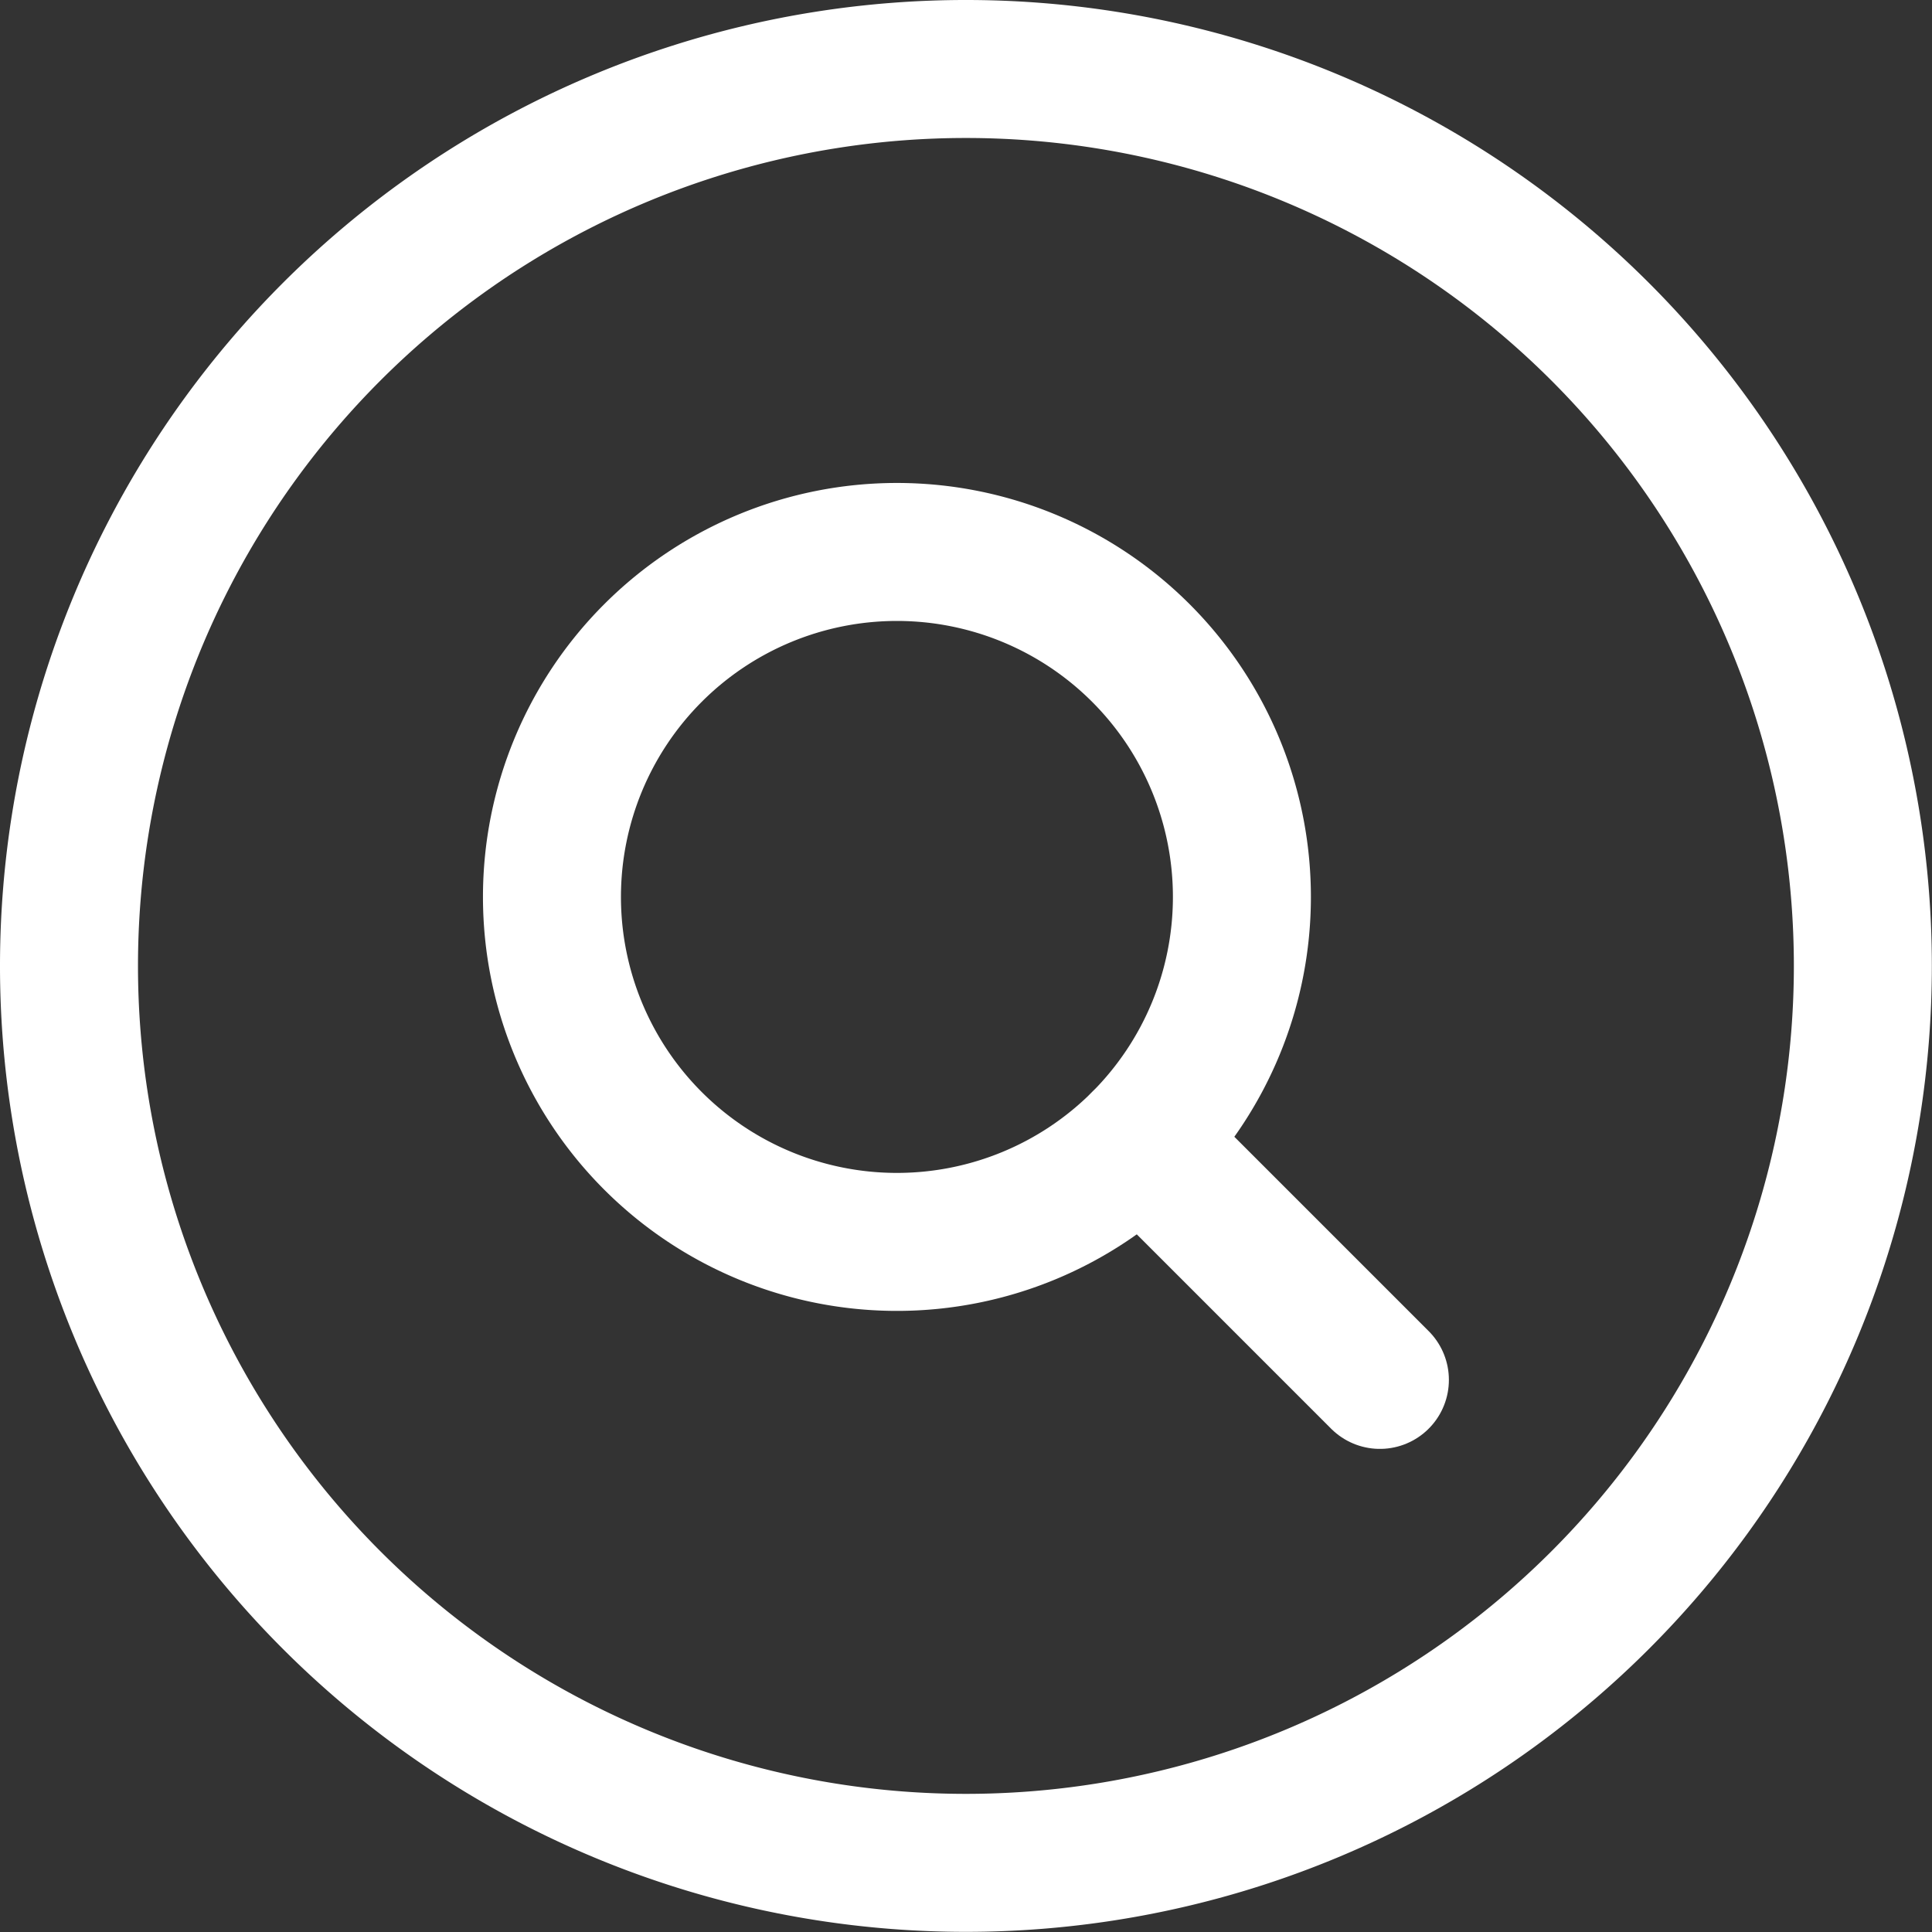 <?xml version="1.0" encoding="UTF-8" standalone="no"?>
<svg viewBox="0 0 26 26" height="26" width="26" xmlns="http://www.w3.org/2000/svg"><rect x="0" y="0" width="26" height="26" fill="#333333" stroke="none"/><g transform="matrix(1.857,0,0,1.857,0,0)"><path d="M0.500 7.000 A6.500 6.500 0 1 0 13.500 7.000 A6.500 6.500 0 1 0 0.500 7.000 Z" fill="none" stroke="#ffffff" stroke-linecap="round" stroke-linejoin="round"></path><path d="M4.000 6.500 A2.500 2.500 0 1 0 9.000 6.500 A2.500 2.500 0 1 0 4.000 6.500 Z" fill="none" stroke="#ffffff" stroke-linecap="round" stroke-linejoin="round"></path><path d="M10 10L8.268 8.268" fill="none" stroke="#ffffff" stroke-linecap="round" stroke-linejoin="round"></path></g></svg>